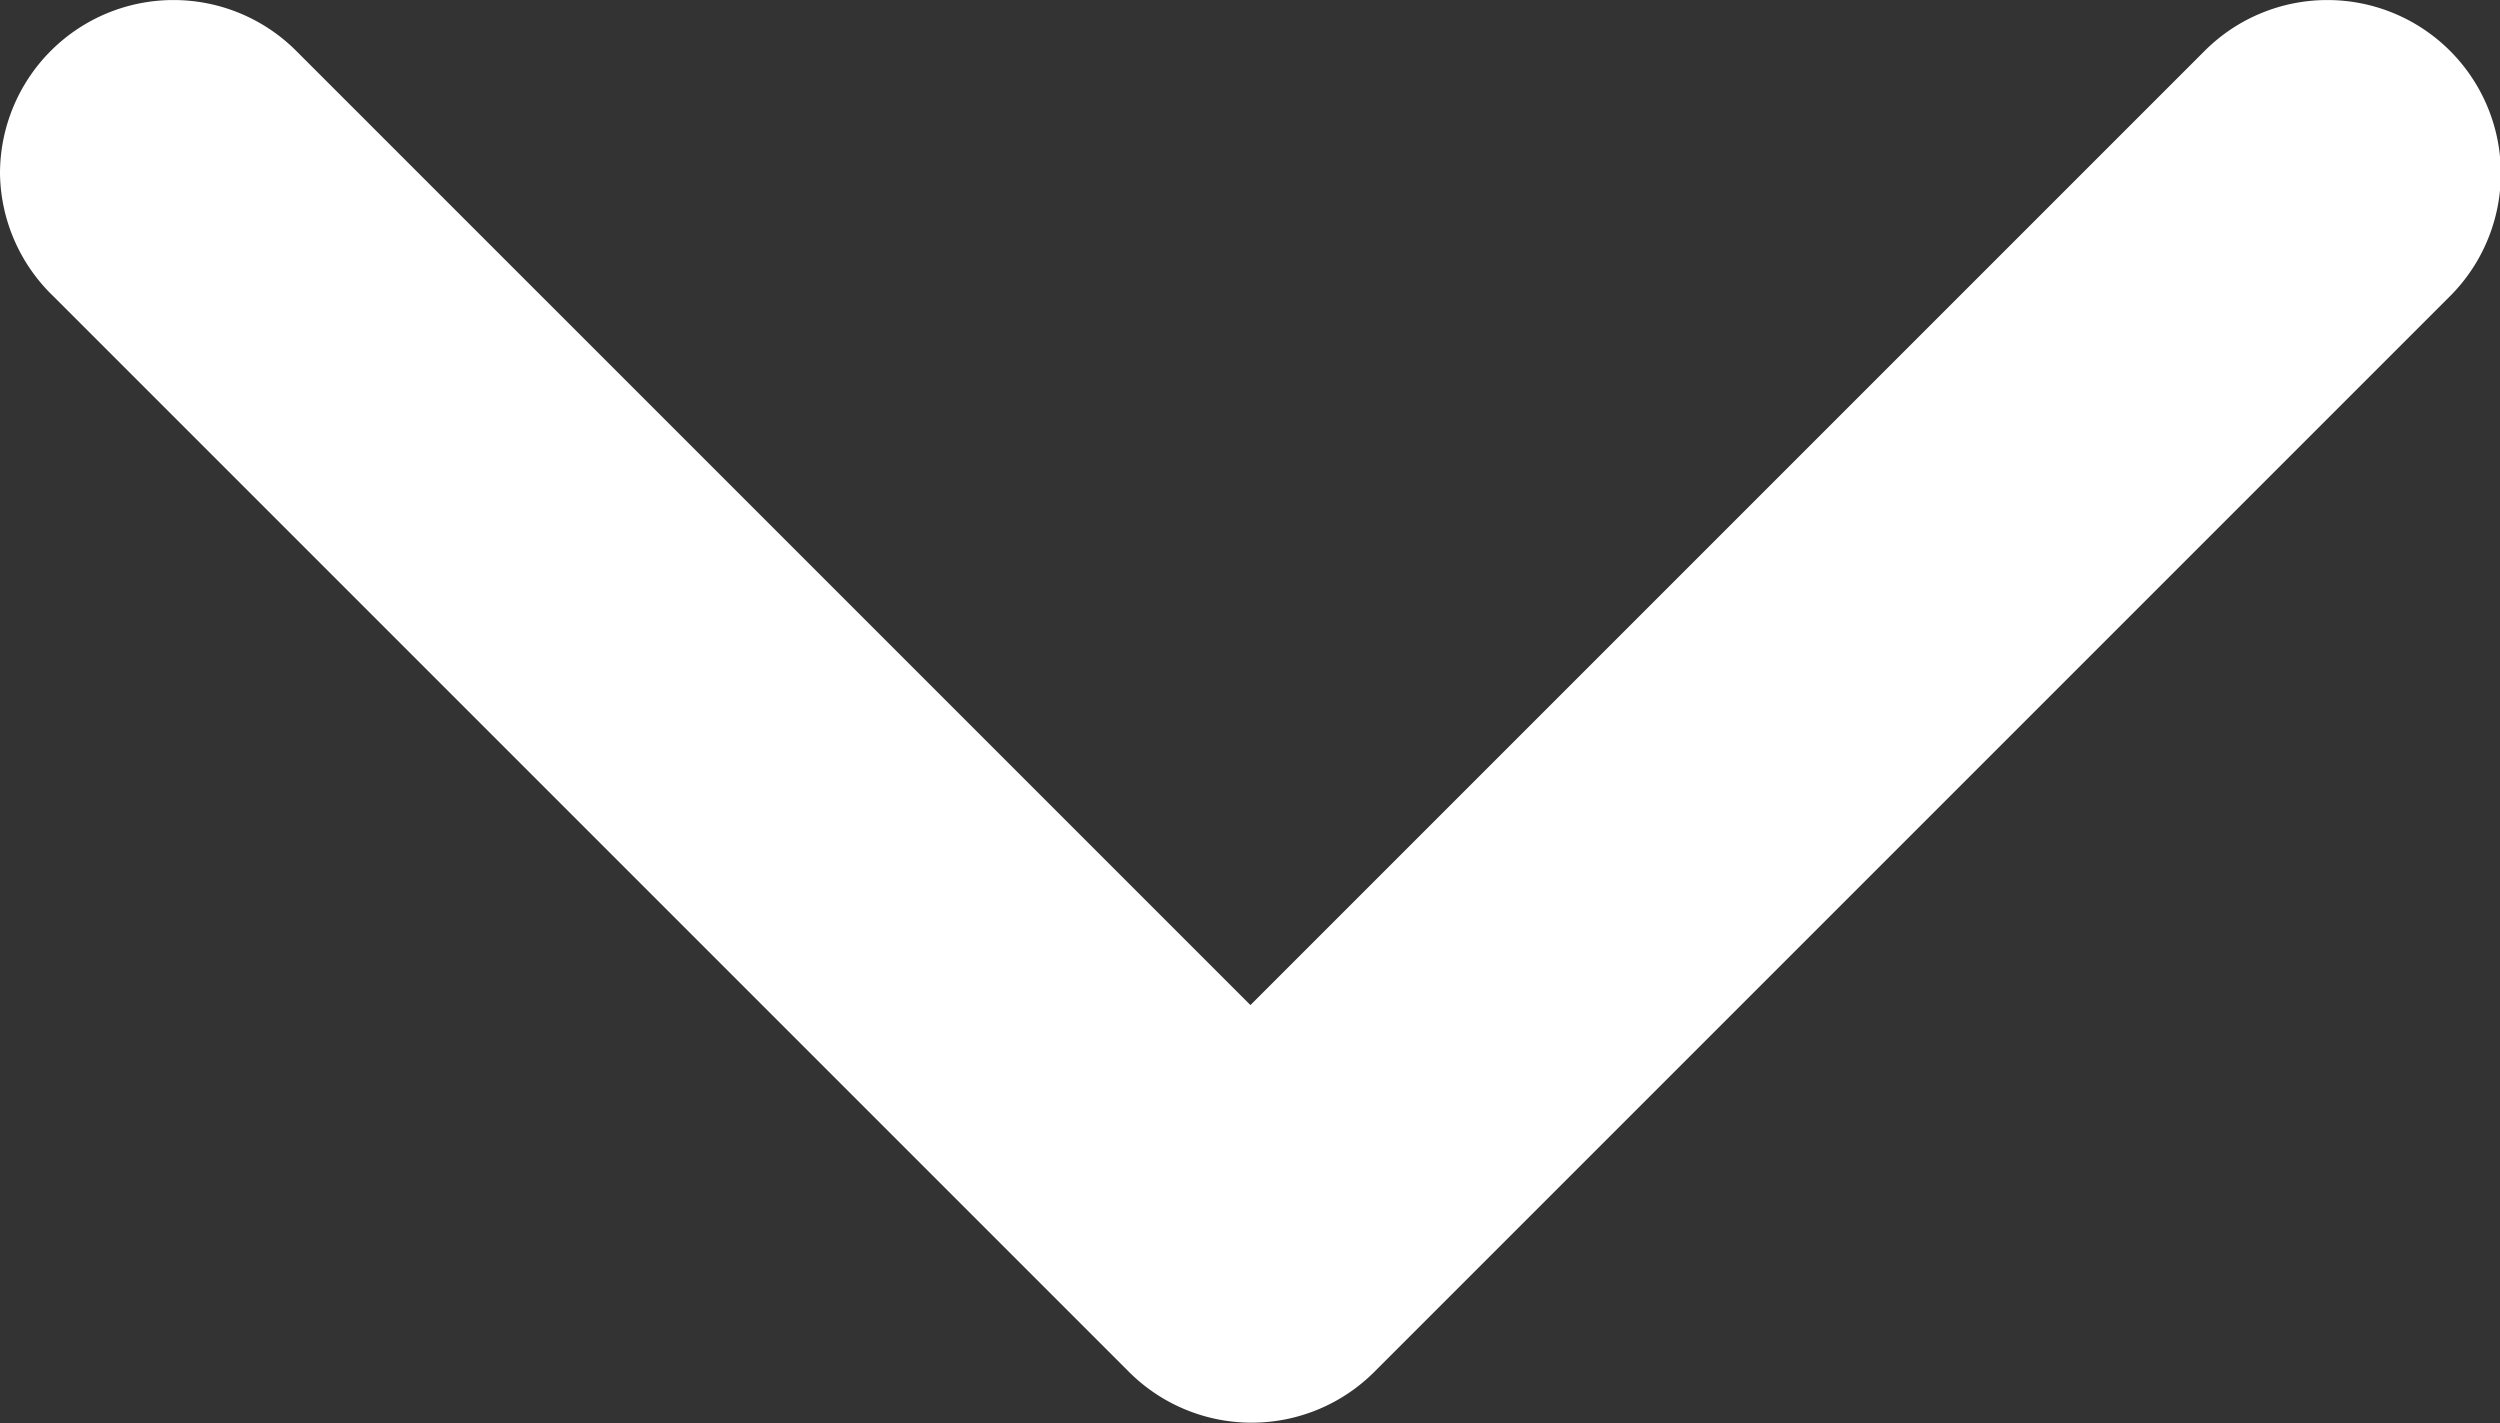 <svg xmlns="http://www.w3.org/2000/svg" width="14.409" height="8.204" viewBox="0 0 14.409 8.204">
  <rect x="0" y="0" width="14.409" height="8.204" fill="#333333" stroke="none"/>
  <path id="down" d="M0,13.409a1,1,0,0,1-.707-.293,1,1,0,0,1,0-1.414l5.5-5.5-5.5-5.5a1,1,0,0,1,0-1.414,1,1,0,0,1,1.414,0l6.2,6.2a1,1,0,0,1,0,1.414l-6.2,6.2A1,1,0,0,1,0,13.409Z" transform="translate(13.409 1) rotate(90)" fill="#fff"/>
</svg>
